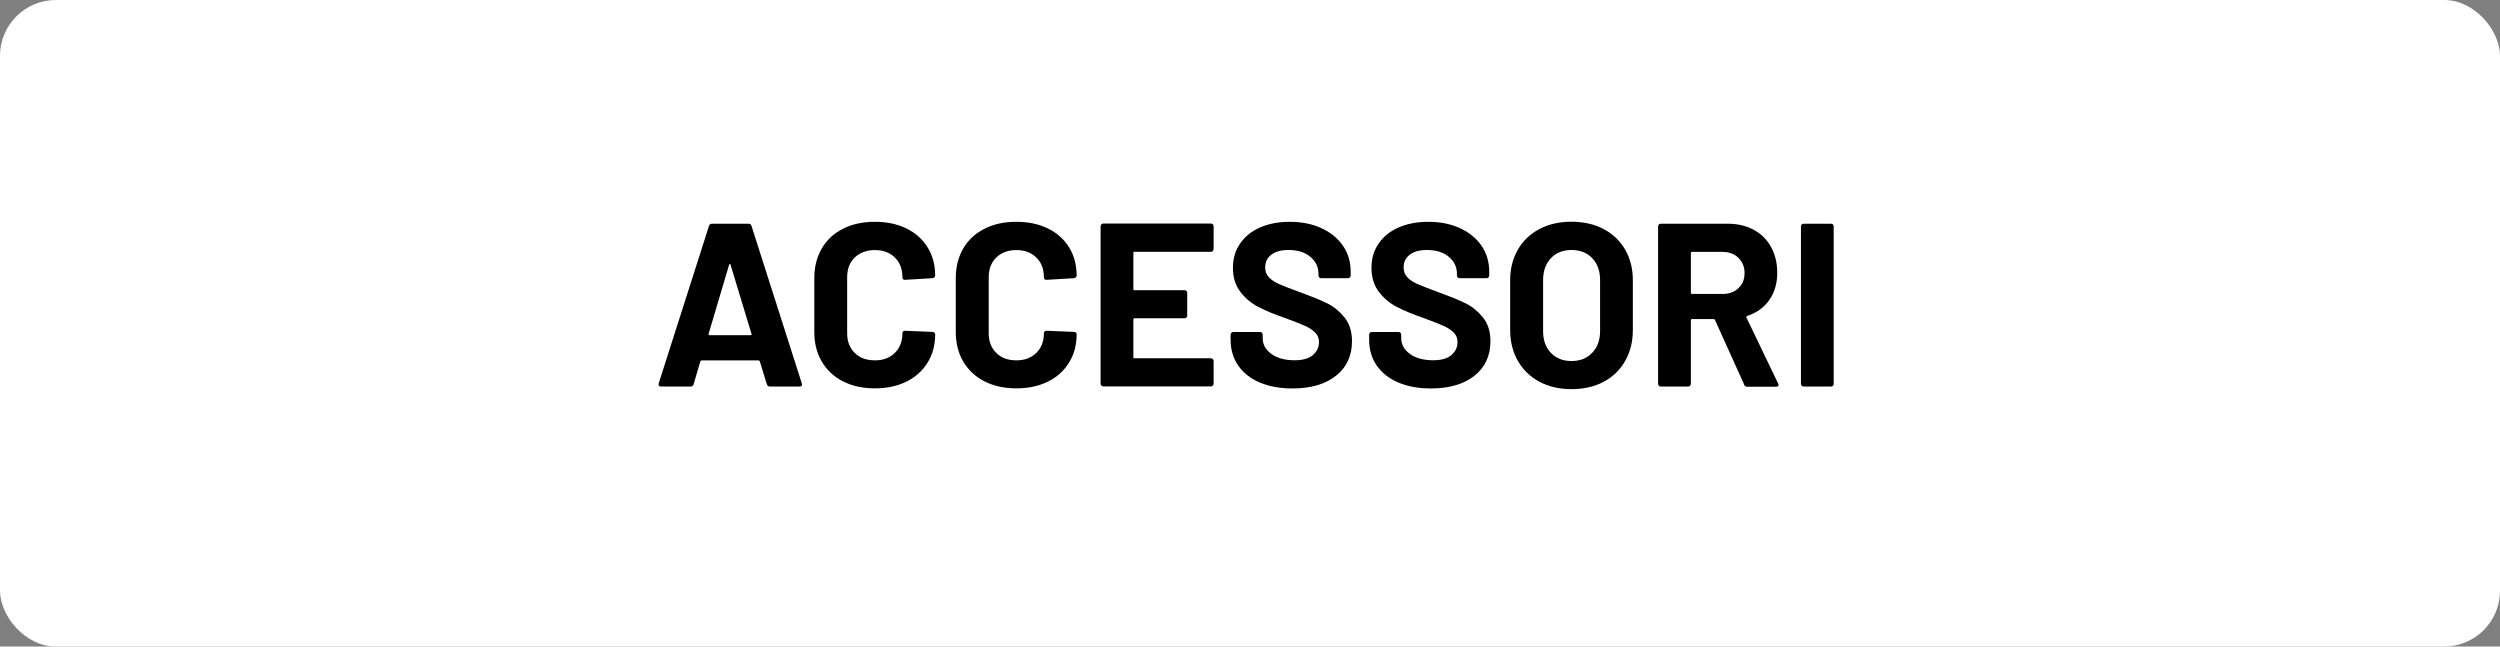 <svg viewBox="0 0 290 75" xmlns="http://www.w3.org/2000/svg" data-name="Livello 1" id="Livello_1">
  <rect x="0" y="0" width="290" height="75" fill="#808080" stroke="none"/>
  <defs>
    <style>
      .cls-1 {
        fill: #fff;
      }
    </style>
  </defs>
  <rect ry="6.48" rx="6.48" height="75" width="290" y="0" class="cls-1"></rect>
  <g>
    <path d="M88.95,44.57l-.81-2.65c-.04-.07-.08-.11-.13-.11h-6.64c-.05,0-.1.04-.13.11l-.78,2.65c-.05.18-.17.27-.35.27h-3.43c-.11,0-.19-.03-.24-.09-.05-.06-.06-.16-.03-.28l5.83-18.25c.05-.18.17-.27.35-.27h4.24c.18,0,.3.09.35.27l5.83,18.25s.03.08.03.13c0,.16-.1.24-.3.24h-3.43c-.18,0-.3-.09-.35-.27ZM82.31,38.88h4.75c.11,0,.14-.05.11-.16l-2.43-8.02c-.02-.07-.04-.1-.08-.09s-.06.04-.08.09l-2.38,8.02c-.02.11.02.16.11.16Z"></path>
    <path d="M97.78,44.24c-1.06-.55-1.88-1.32-2.46-2.31-.58-.99-.86-2.13-.86-3.43v-6.24c0-1.3.29-2.44.86-3.43.58-.99,1.39-1.75,2.46-2.29,1.06-.54,2.29-.81,3.7-.81s2.61.26,3.66.77c1.05.51,1.87,1.24,2.46,2.19s.88,2.04.88,3.28c0,.16-.11.26-.32.3l-3.16.19h-.05c-.18,0-.27-.1-.27-.3,0-.95-.29-1.72-.88-2.29-.59-.58-1.36-.86-2.31-.86s-1.75.29-2.34.86-.88,1.34-.88,2.29v6.51c0,.94.29,1.69.88,2.27.58.58,1.36.86,2.34.86s1.72-.29,2.31-.86c.58-.58.88-1.33.88-2.27,0-.2.11-.3.32-.3l3.16.13c.09,0,.17.03.23.08.06.05.09.12.09.19,0,1.24-.29,2.34-.88,3.29s-1.4,1.69-2.46,2.21c-1.05.52-2.27.78-3.66.78s-2.64-.27-3.7-.82Z"></path>
    <path d="M114.19,44.24c-1.06-.55-1.88-1.32-2.46-2.31-.58-.99-.86-2.13-.86-3.43v-6.24c0-1.3.29-2.44.86-3.43.58-.99,1.4-1.75,2.46-2.29,1.06-.54,2.29-.81,3.7-.81s2.61.26,3.66.77c1.05.51,1.87,1.24,2.46,2.19s.88,2.04.88,3.28c0,.16-.11.26-.32.3l-3.16.19h-.05c-.18,0-.27-.1-.27-.3,0-.95-.29-1.72-.88-2.29s-1.35-.86-2.31-.86-1.75.29-2.33.86c-.59.58-.88,1.34-.88,2.29v6.51c0,.94.29,1.69.88,2.27.58.58,1.36.86,2.33.86s1.72-.29,2.31-.86c.58-.58.88-1.33.88-2.27,0-.2.11-.3.32-.3l3.16.13c.09,0,.17.03.23.08s.09.12.09.19c0,1.24-.29,2.34-.88,3.29s-1.4,1.69-2.46,2.21c-1.05.52-2.27.78-3.66.78s-2.64-.27-3.7-.82Z"></path>
    <path d="M140.69,29.12c-.06.06-.14.09-.23.09h-8.86c-.09,0-.13.04-.13.13v4.19c0,.09.04.13.13.13h5.8c.09,0,.17.03.23.09s.09.14.09.23v2.62c0,.09-.03.17-.09.23-.06.06-.14.09-.23.09h-5.8c-.09,0-.13.05-.13.14v4.37c0,.09.04.13.13.13h8.86c.09,0,.17.03.23.09.06.06.09.14.09.23v2.62c0,.09-.03.17-.09.23-.06.06-.14.09-.23.09h-12.47c-.09,0-.17-.03-.23-.09-.06-.06-.09-.14-.09-.23v-18.25c0-.09.03-.17.09-.23s.14-.09.23-.09h12.47c.09,0,.17.03.23.09s.09.14.09.23v2.62c0,.09-.03.17-.09.23Z"></path>
    <path d="M146.13,44.37c-1.08-.46-1.91-1.12-2.5-1.97-.58-.85-.88-1.85-.88-2.98v-.59c0-.09.03-.17.09-.23.06-.06.14-.09.23-.09h3.08c.09,0,.17.03.23.09s.09.14.09.23v.4c0,.72.33,1.33,1,1.82s1.57.74,2.7.74c.95,0,1.66-.2,2.13-.61.47-.41.7-.9.7-1.5,0-.43-.14-.8-.43-1.09s-.68-.56-1.17-.78c-.5-.22-1.28-.54-2.36-.93-1.21-.41-2.23-.84-3.06-1.27-.84-.43-1.54-1.02-2.11-1.77s-.85-1.67-.85-2.77.28-2.03.84-2.83c.56-.81,1.33-1.43,2.32-1.86.99-.43,2.13-.65,3.43-.65,1.37,0,2.59.24,3.66.73,1.07.49,1.91,1.17,2.51,2.04.6.87.9,1.89.9,3.04v.41c0,.09-.03.17-.09.23-.06.06-.14.09-.23.09h-3.1c-.09,0-.17-.03-.23-.09s-.09-.14-.09-.23v-.22c0-.76-.31-1.4-.93-1.93-.62-.53-1.47-.8-2.55-.8-.85,0-1.51.18-1.98.54s-.72.85-.72,1.48c0,.45.14.83.42,1.13.28.31.69.58,1.24.82.55.24,1.4.57,2.55.99,1.28.47,2.28.88,3.01,1.24.73.36,1.39.9,1.97,1.61.58.71.88,1.63.88,2.77,0,1.69-.62,3.03-1.86,4.01-1.24.98-2.92,1.47-5.05,1.47-1.44,0-2.7-.23-3.78-.69Z"></path>
    <path d="M162.2,44.37c-1.08-.46-1.91-1.12-2.5-1.97-.59-.85-.88-1.85-.88-2.98v-.59c0-.09.03-.17.09-.23.06-.06.14-.09.23-.09h3.08c.09,0,.17.03.23.09.06.06.09.14.09.23v.4c0,.72.33,1.33,1,1.82s1.57.74,2.7.74c.95,0,1.67-.2,2.13-.61.47-.41.7-.9.7-1.5,0-.43-.14-.8-.43-1.09s-.68-.56-1.17-.78c-.5-.22-1.28-.54-2.36-.93-1.21-.41-2.23-.84-3.06-1.27-.84-.43-1.54-1.02-2.11-1.77-.57-.75-.85-1.67-.85-2.77s.28-2.03.84-2.83c.56-.81,1.33-1.43,2.32-1.86s2.13-.65,3.43-.65c1.37,0,2.59.24,3.66.73,1.07.49,1.91,1.17,2.51,2.04.6.87.9,1.89.9,3.04v.41c0,.09-.03.17-.09.23-.06.06-.14.09-.23.09h-3.11c-.09,0-.17-.03-.23-.09-.06-.06-.09-.14-.09-.23v-.22c0-.76-.31-1.4-.93-1.93-.62-.53-1.47-.8-2.55-.8-.85,0-1.51.18-1.98.54-.48.36-.72.85-.72,1.48,0,.45.14.83.42,1.13.28.31.69.58,1.24.82s1.4.57,2.55.99c1.28.47,2.28.88,3.01,1.24.73.36,1.39.9,1.97,1.61s.88,1.63.88,2.77c0,1.69-.62,3.03-1.86,4.01-1.24.98-2.93,1.47-5.05,1.47-1.44,0-2.7-.23-3.78-.69Z"></path>
    <path d="M178.57,44.28c-1.07-.58-1.9-1.38-2.5-2.42-.59-1.04-.89-2.23-.89-3.58v-5.78c0-1.33.3-2.51.89-3.54.59-1.03,1.43-1.82,2.5-2.39,1.07-.57,2.31-.85,3.71-.85s2.67.28,3.74.85c1.07.57,1.9,1.36,2.5,2.39.59,1.03.89,2.21.89,3.54v5.78c0,1.35-.3,2.55-.89,3.59-.59,1.04-1.43,1.85-2.5,2.42-1.07.57-2.32.85-3.74.85s-2.64-.29-3.71-.86ZM184.69,40.93c.61-.63.92-1.47.92-2.51v-5.94c0-1.04-.3-1.88-.9-2.52-.6-.64-1.41-.96-2.42-.96s-1.79.32-2.39.96c-.6.64-.9,1.48-.9,2.52v5.94c0,1.04.3,1.88.9,2.51.6.63,1.4.95,2.39.95s1.79-.31,2.4-.95Z"></path>
    <path d="M202.32,44.6l-3.38-7.48c-.04-.07-.09-.11-.16-.11h-2.51c-.09,0-.13.05-.13.14v7.37c0,.09-.03.17-.09.23s-.14.09-.23.09h-3.16c-.09,0-.17-.03-.23-.09-.06-.06-.09-.14-.09-.23v-18.25c0-.09.03-.17.09-.23s.14-.09.23-.09h7.72c1.15,0,2.17.23,3.04.7.87.47,1.55,1.13,2.02,2,.48.86.72,1.86.72,3,0,1.22-.31,2.27-.92,3.15-.61.87-1.47,1.49-2.57,1.85-.09.04-.12.1-.08.19l3.67,7.64c.04.07.05.13.05.16,0,.14-.1.22-.3.22h-3.32c-.18,0-.31-.08-.38-.24ZM196.14,29.35v4.62c0,.09.04.13.13.13h3.54c.76,0,1.37-.22,1.85-.67.48-.45.71-1.04.71-1.75s-.24-1.31-.71-1.77c-.48-.46-1.09-.69-1.85-.69h-3.54c-.09,0-.13.04-.13.13Z"></path>
    <path d="M209,44.75c-.06-.06-.09-.14-.09-.23v-18.25c0-.09.03-.17.09-.23s.14-.09.23-.09h3.16c.09,0,.17.03.23.09.06.06.09.14.09.23v18.25c0,.09-.03.17-.09.23s-.14.09-.23.09h-3.16c-.09,0-.17-.03-.23-.09Z"></path>
  </g>
</svg>